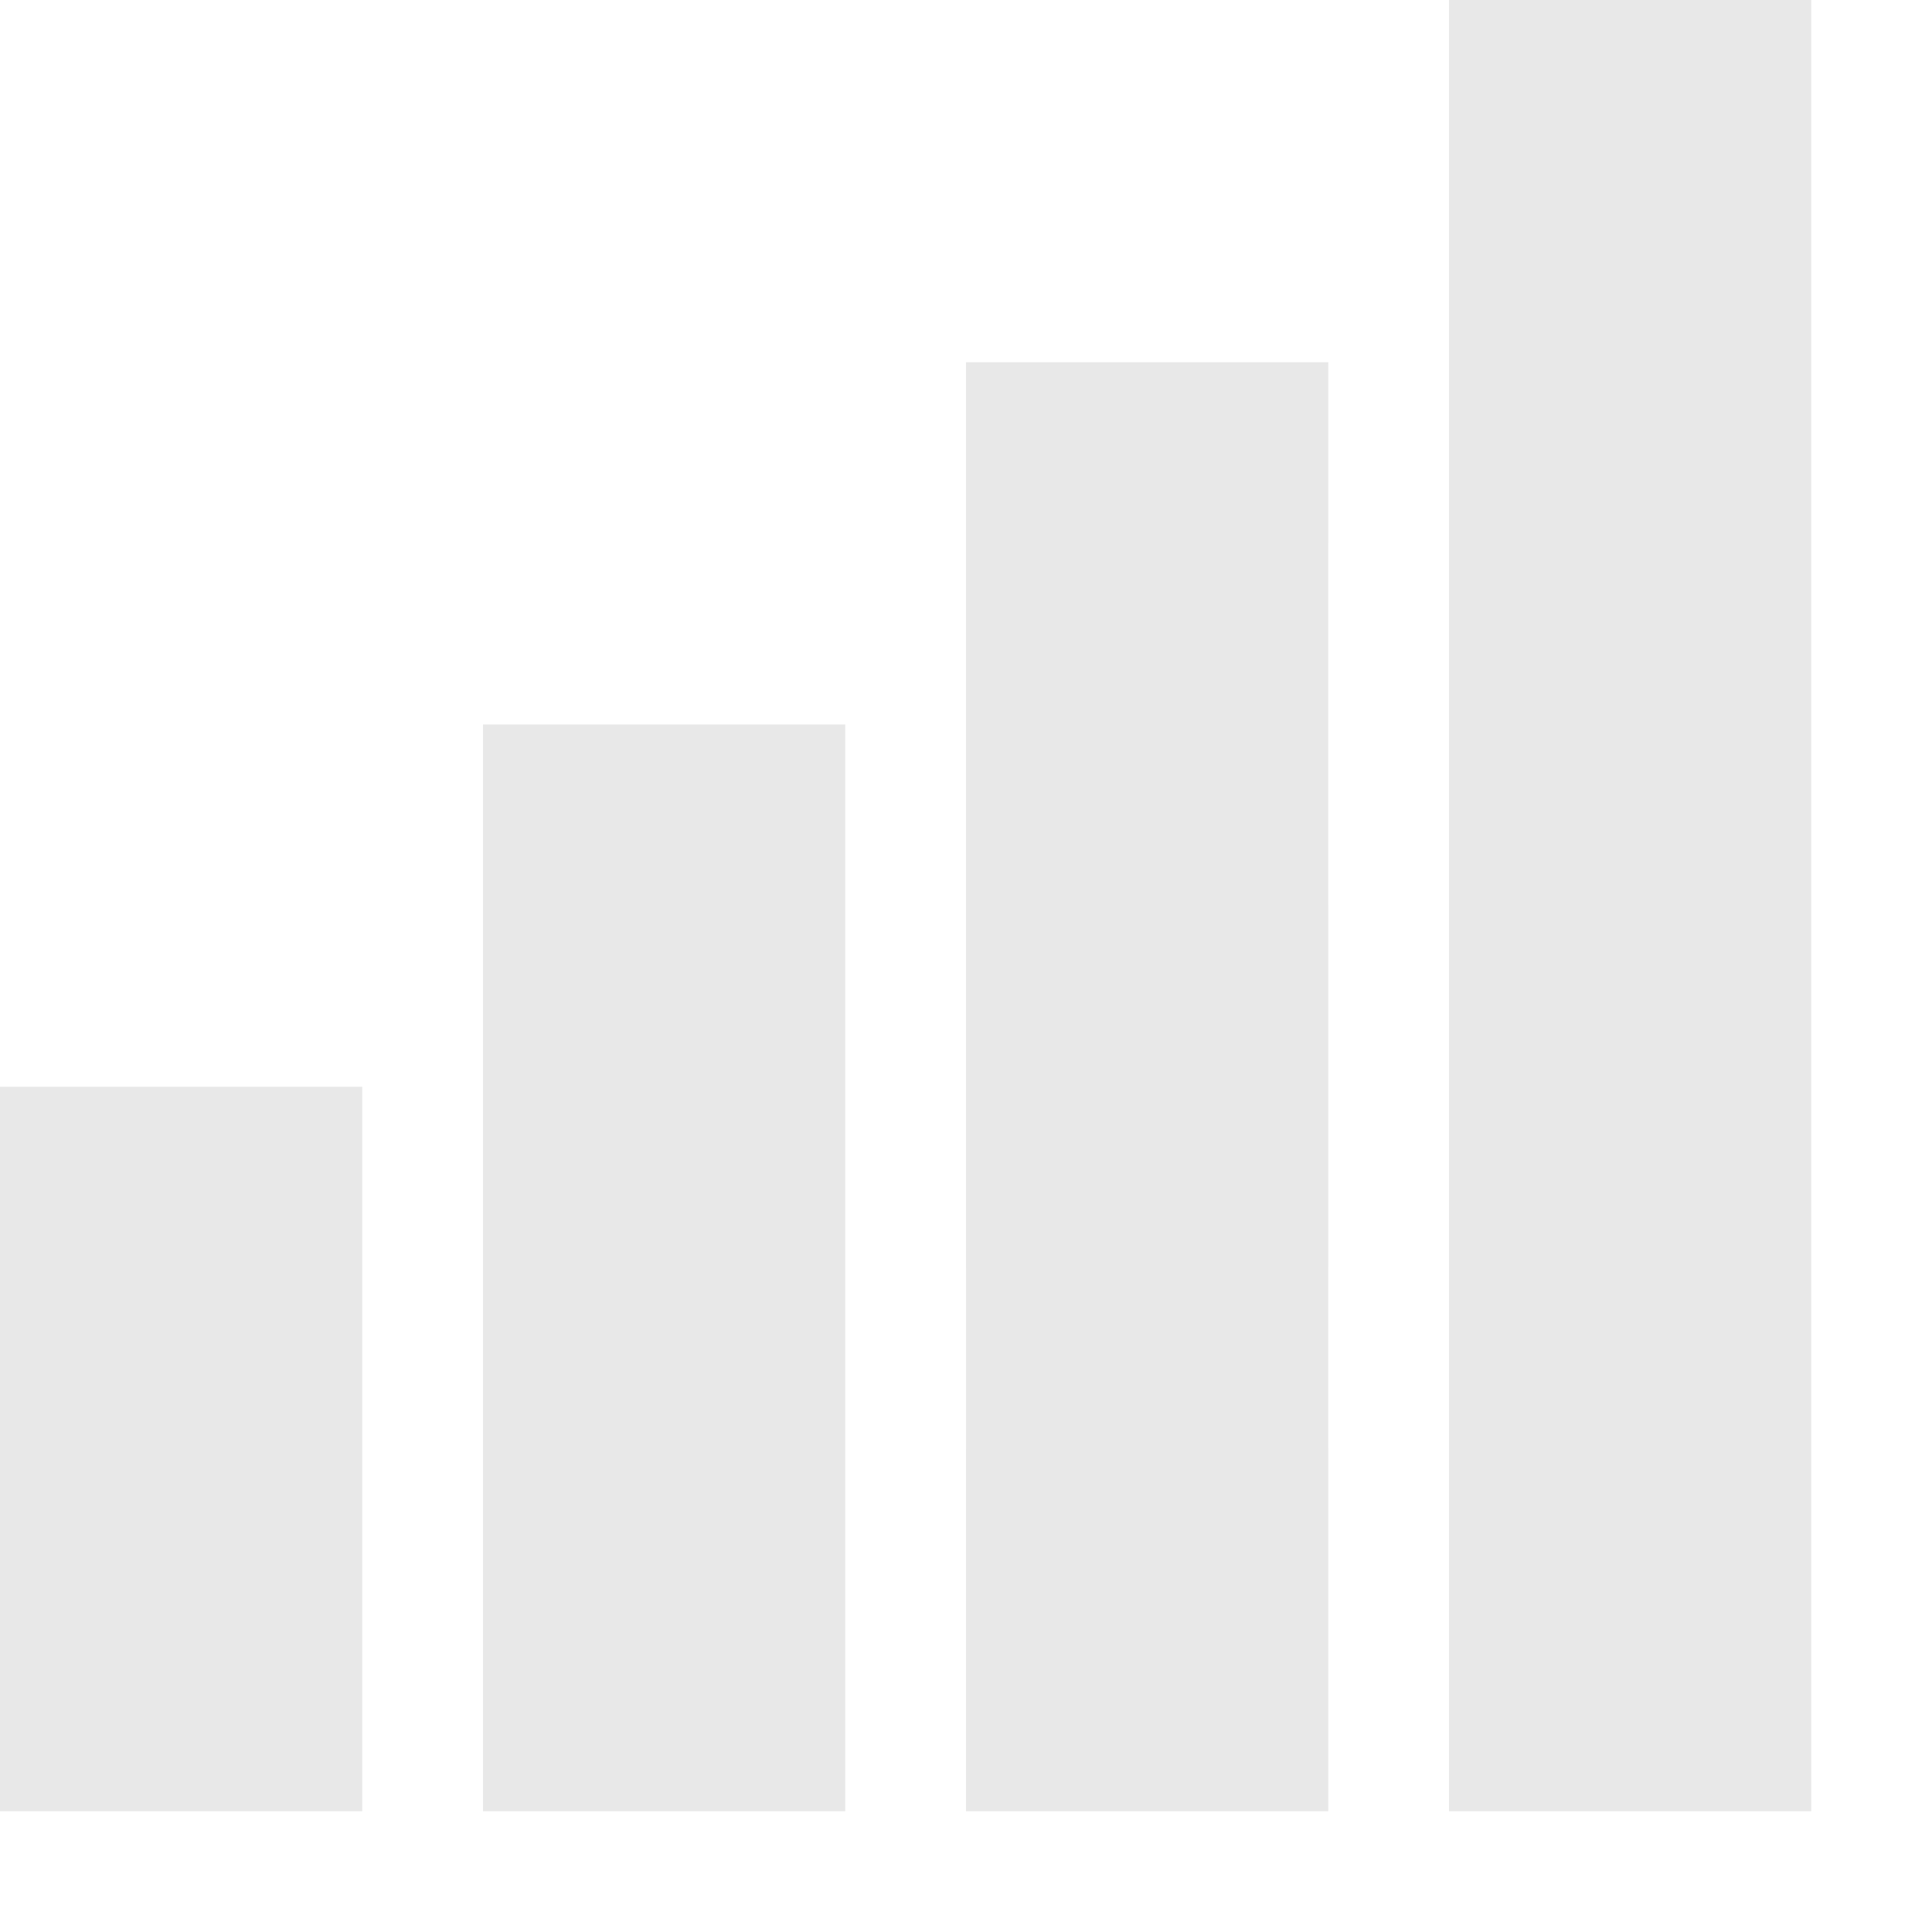 <?xml version='1.0' encoding='UTF-8' standalone='no'?>
<!-- Created with Inkscape (http://www.inkscape.org/) -->

<svg xmlns:cc='http://creativecommons.org/ns#' xmlns:dc='http://purl.org/dc/elements/1.1/' sodipodi:docname='network-cellular-signal-none-symbolic.svg' inkscape:export-filename='/home/sam/dev/RESOURCES/gnome-icon-theme-symbolic/src/gnome-stencils.png' inkscape:export-xdpi='90' inkscape:export-ydpi='90' height='16' id='svg7384' xmlns:inkscape='http://www.inkscape.org/namespaces/inkscape' xmlns:rdf='http://www.w3.org/1999/02/22-rdf-syntax-ns#' xmlns:sodipodi='http://sodipodi.sourceforge.net/DTD/sodipodi-0.dtd' xmlns:svg='http://www.w3.org/2000/svg' version='1.1' inkscape:version='0.48.4 r9939' width='16' xmlns='http://www.w3.org/2000/svg'>
  <sodipodi:namedview inkscape:bbox-nodes='false' inkscape:bbox-paths='true' bordercolor='#666666' borderopacity='1' inkscape:current-layer='layer9' inkscape:cx='-13.44997' inkscape:cy='20.943634' gridtolerance='10' inkscape:guide-bbox='true' guidetolerance='10' id='namedview88' inkscape:object-nodes='false' inkscape:object-paths='false' objecttolerance='10' pagecolor='#3a3b39' inkscape:pageopacity='1' inkscape:pageshadow='2' showborder='false' showgrid='false' showguides='true' inkscape:snap-bbox='true' inkscape:snap-bbox-midpoints='false' inkscape:snap-global='true' inkscape:snap-grids='true' inkscape:snap-nodes='true' inkscape:snap-others='false' inkscape:snap-to-guides='true' inkscape:window-height='1374' inkscape:window-maximized='1' inkscape:window-width='2560' inkscape:window-x='0' inkscape:window-y='27' inkscape:zoom='1'>
    <inkscape:grid dotted='false' empspacing='2' enabled='true' id='grid4866' originx='120px' originy='40px' snapvisiblegridlinesonly='true' spacingx='1px' spacingy='1px' type='xygrid' visible='true'/>
  </sodipodi:namedview>
  <title id='title9167'>Gnome Symbolic Icon Theme</title>
  <defs id='defs7386'/>
  <g inkscape:groupmode='layer' id='layer9' inkscape:label='status' style='display:inline' transform='translate(-121,-257)'>
    <path inkscape:connector-curvature='0' d='m 133,257 0,1.5 0,12 0,1.5 3,0 0,-1.5 0,-12 0,-1.5 -3,0 z' id='path4064' style='font-size:medium;font-style:normal;font-variant:normal;font-weight:normal;font-stretch:normal;text-indent:0;text-align:start;text-decoration:none;line-height:normal;letter-spacing:normal;word-spacing:normal;text-transform:none;direction:ltr;block-progression:tb;writing-mode:lr-tb;text-anchor:start;baseline-shift:baseline;opacity:0.35;color:#000000;fill:#bebebe;fill-opacity:1;fill-rule:evenodd;stroke:none;stroke-width:3;marker:none;visibility:visible;display:inline;overflow:visible;enable-background:accumulate;font-family:Sans;-inkscape-font-specification:Sans'/>
    <path inkscape:connector-curvature='0' d='m 129,260 2e-4,12 3,0 -2e-4,-12 z' id='path4066' sodipodi:nodetypes='ccccc' style='font-size:medium;font-style:normal;font-variant:normal;font-weight:normal;font-stretch:normal;text-indent:0;text-align:start;text-decoration:none;line-height:normal;letter-spacing:normal;word-spacing:normal;text-transform:none;direction:ltr;block-progression:tb;writing-mode:lr-tb;text-anchor:start;opacity:0.35;color:#000000;fill:#bebebe;fill-opacity:1;fill-rule:evenodd;stroke:none;stroke-width:3;marker:none;visibility:visible;display:inline;overflow:visible;enable-background:accumulate;font-family:Bitstream Vera Sans;-inkscape-font-specification:Bitstream Vera Sans'/>
    <path inkscape:connector-curvature='0' d='m 125,263 0,1.5 0,6 0,1.5 3,0 0,-1.5 0,-6 0,-1.5 -3,0 z' id='path4068' style='font-size:medium;font-style:normal;font-variant:normal;font-weight:normal;font-stretch:normal;text-indent:0;text-align:start;text-decoration:none;line-height:normal;letter-spacing:normal;word-spacing:normal;text-transform:none;direction:ltr;block-progression:tb;writing-mode:lr-tb;text-anchor:start;baseline-shift:baseline;opacity:0.35;color:#000000;fill:#bebebe;fill-opacity:1;fill-rule:evenodd;stroke:none;stroke-width:3;marker:none;visibility:visible;display:inline;overflow:visible;enable-background:accumulate;font-family:Sans;-inkscape-font-specification:Sans'/>
    <path inkscape:connector-curvature='0' d='m 121,266 0,1.5 0,3 0,1.5 3,0 0,-1.5 0,-3 0,-1.5 -3,0 z' id='path4070' style='font-size:medium;font-style:normal;font-variant:normal;font-weight:normal;font-stretch:normal;text-indent:0;text-align:start;text-decoration:none;line-height:normal;letter-spacing:normal;word-spacing:normal;text-transform:none;direction:ltr;block-progression:tb;writing-mode:lr-tb;text-anchor:start;baseline-shift:baseline;opacity:0.35;color:#000000;fill:#bebebe;fill-opacity:1;fill-rule:evenodd;stroke:none;stroke-width:3;marker:none;visibility:visible;display:inline;overflow:visible;enable-background:accumulate;font-family:Sans;-inkscape-font-specification:Sans'/>
    
  </g>
  <g inkscape:groupmode='layer' id='layer10' inkscape:label='devices' style='display:inline' transform='translate(-121,-257)'/>
  <g inkscape:groupmode='layer' id='layer11' inkscape:label='apps' transform='translate(-121,-257)'/>
  <g inkscape:groupmode='layer' id='layer13' inkscape:label='places' style='display:inline' transform='translate(-121,-257)'/>
  <g inkscape:groupmode='layer' id='layer14' inkscape:label='mimetypes' transform='translate(-121,-257)'/>
  <g inkscape:groupmode='layer' id='layer15' inkscape:label='emblems' style='display:inline' transform='translate(-121,-257)'/>
  <g inkscape:groupmode='layer' id='g71291' inkscape:label='emotes' style='display:inline' transform='translate(-121,-257)'/>
  <g inkscape:groupmode='layer' id='g4953' inkscape:label='categories' style='display:inline' transform='translate(-121,-257)'/>
  <g inkscape:groupmode='layer' id='layer12' inkscape:label='actions' style='display:inline' transform='translate(-121,-257)'/>
</svg>
